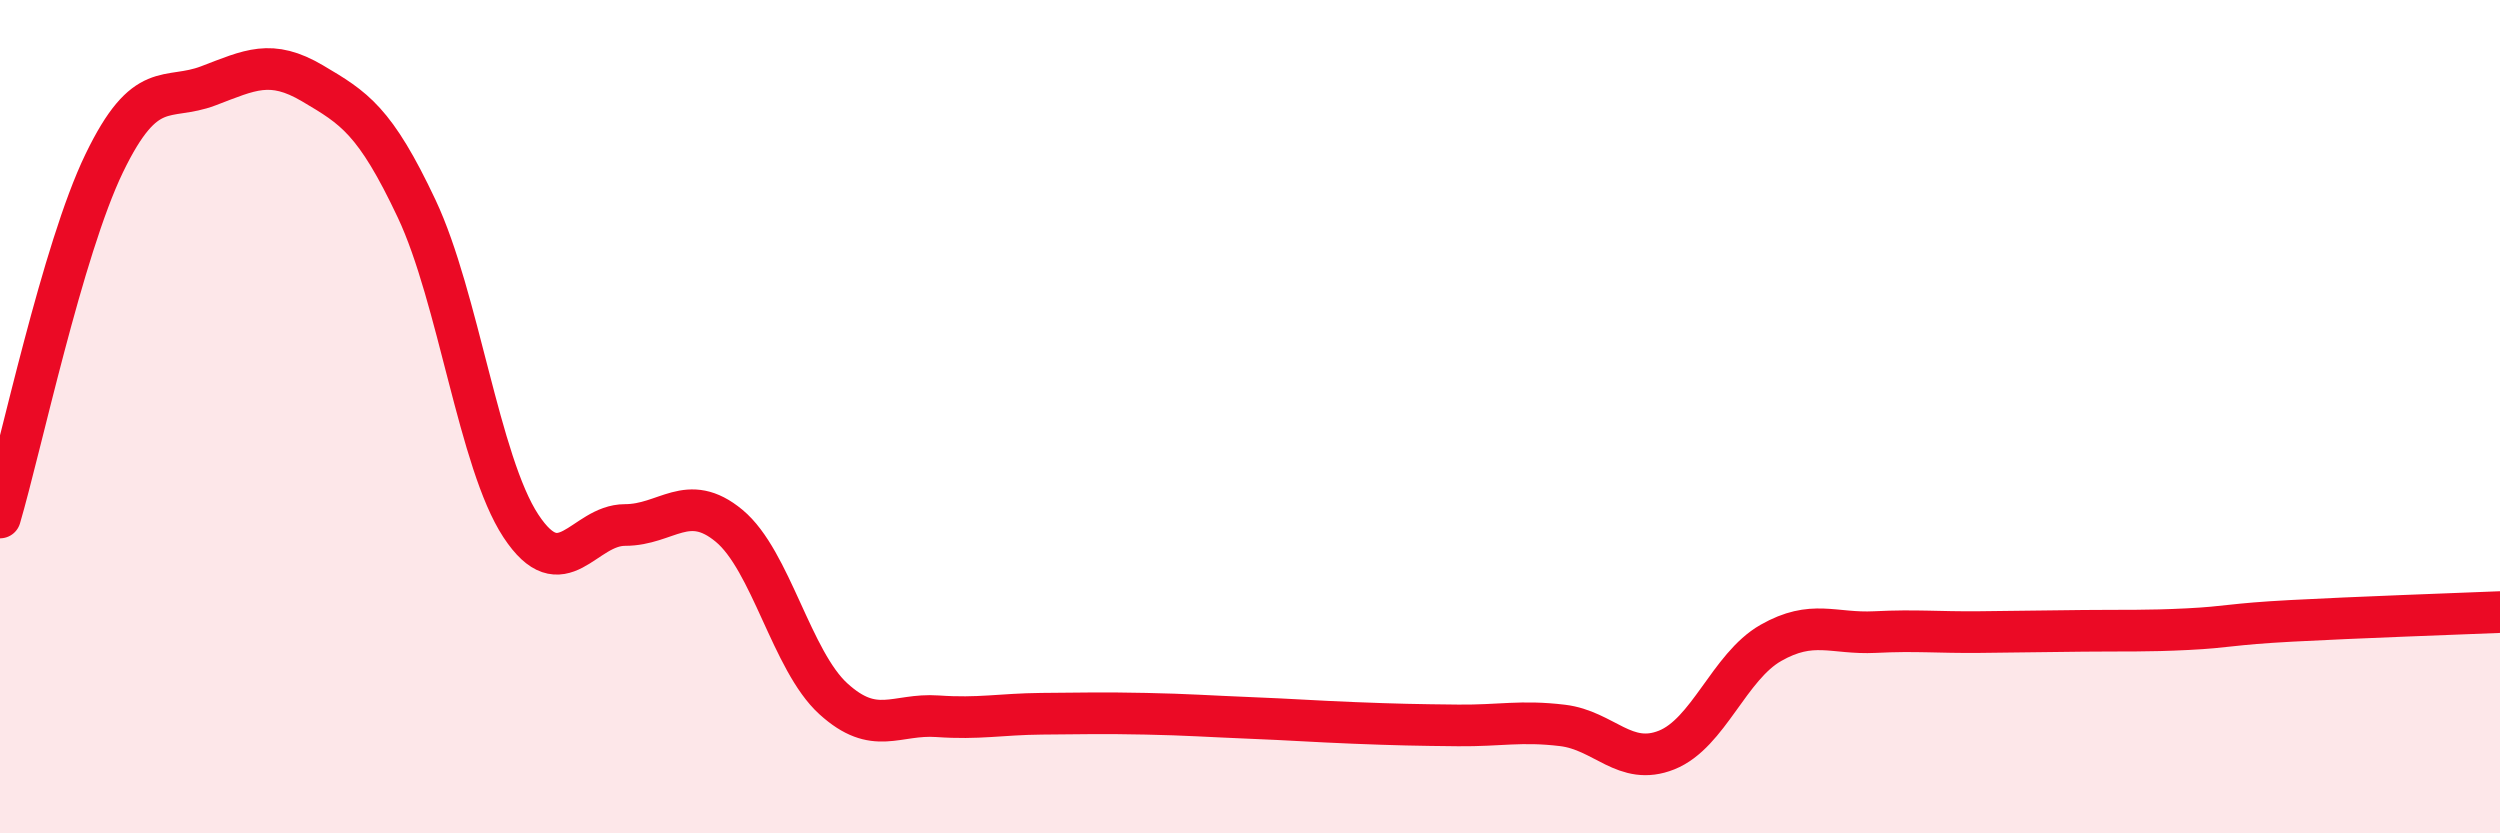 
    <svg width="60" height="20" viewBox="0 0 60 20" xmlns="http://www.w3.org/2000/svg">
      <path
        d="M 0,12.42 C 0.5,10.72 1.5,5.99 2.5,3.92 C 3.5,1.85 4,2.44 5,2.06 C 6,1.68 6.5,1.41 7.5,2 C 8.5,2.59 9,2.89 10,5.01 C 11,7.13 11.5,11.1 12.5,12.62 C 13.5,14.14 14,12.6 15,12.6 C 16,12.6 16.5,11.79 17.5,12.62 C 18.5,13.45 19,15.86 20,16.77 C 21,17.68 21.5,17.12 22.5,17.19 C 23.5,17.26 24,17.14 25,17.13 C 26,17.12 26.5,17.11 27.5,17.13 C 28.5,17.15 29,17.19 30,17.23 C 31,17.27 31.5,17.31 32.5,17.35 C 33.5,17.39 34,17.4 35,17.41 C 36,17.42 36.5,17.29 37.5,17.41 C 38.5,17.53 39,18.4 40,18 C 41,17.6 41.5,16 42.5,15.43 C 43.5,14.86 44,15.22 45,15.17 C 46,15.12 46.5,15.18 47.5,15.17 C 48.5,15.16 49,15.15 50,15.14 C 51,15.13 51.5,15.15 52.5,15.1 C 53.5,15.05 53.5,14.98 55,14.9 C 56.5,14.82 59,14.73 60,14.69L60 20L0 20Z"
        fill="#EB0A25"
        opacity="0.1"
        stroke-linecap="round"
        stroke-linejoin="round"
      />
      <path
        d="M 0,12.42 C 0.5,10.72 1.5,5.99 2.5,3.92 C 3.5,1.85 4,2.44 5,2.06 C 6,1.68 6.5,1.41 7.5,2 C 8.5,2.59 9,2.89 10,5.01 C 11,7.13 11.5,11.1 12.5,12.62 C 13.5,14.14 14,12.6 15,12.6 C 16,12.6 16.5,11.79 17.5,12.62 C 18.5,13.45 19,15.86 20,16.77 C 21,17.68 21.5,17.12 22.5,17.19 C 23.5,17.26 24,17.14 25,17.13 C 26,17.12 26.5,17.11 27.5,17.13 C 28.5,17.15 29,17.19 30,17.23 C 31,17.27 31.5,17.31 32.5,17.35 C 33.5,17.39 34,17.4 35,17.41 C 36,17.42 36.5,17.29 37.5,17.41 C 38.5,17.53 39,18.4 40,18 C 41,17.6 41.5,16 42.5,15.43 C 43.5,14.86 44,15.22 45,15.17 C 46,15.12 46.5,15.18 47.5,15.17 C 48.5,15.16 49,15.15 50,15.14 C 51,15.13 51.5,15.15 52.5,15.1 C 53.5,15.05 53.5,14.98 55,14.9 C 56.5,14.82 59,14.73 60,14.69"
        stroke="#EB0A25"
        stroke-width="1"
        fill="none"
        stroke-linecap="round"
        stroke-linejoin="round"
      />
    </svg>
  